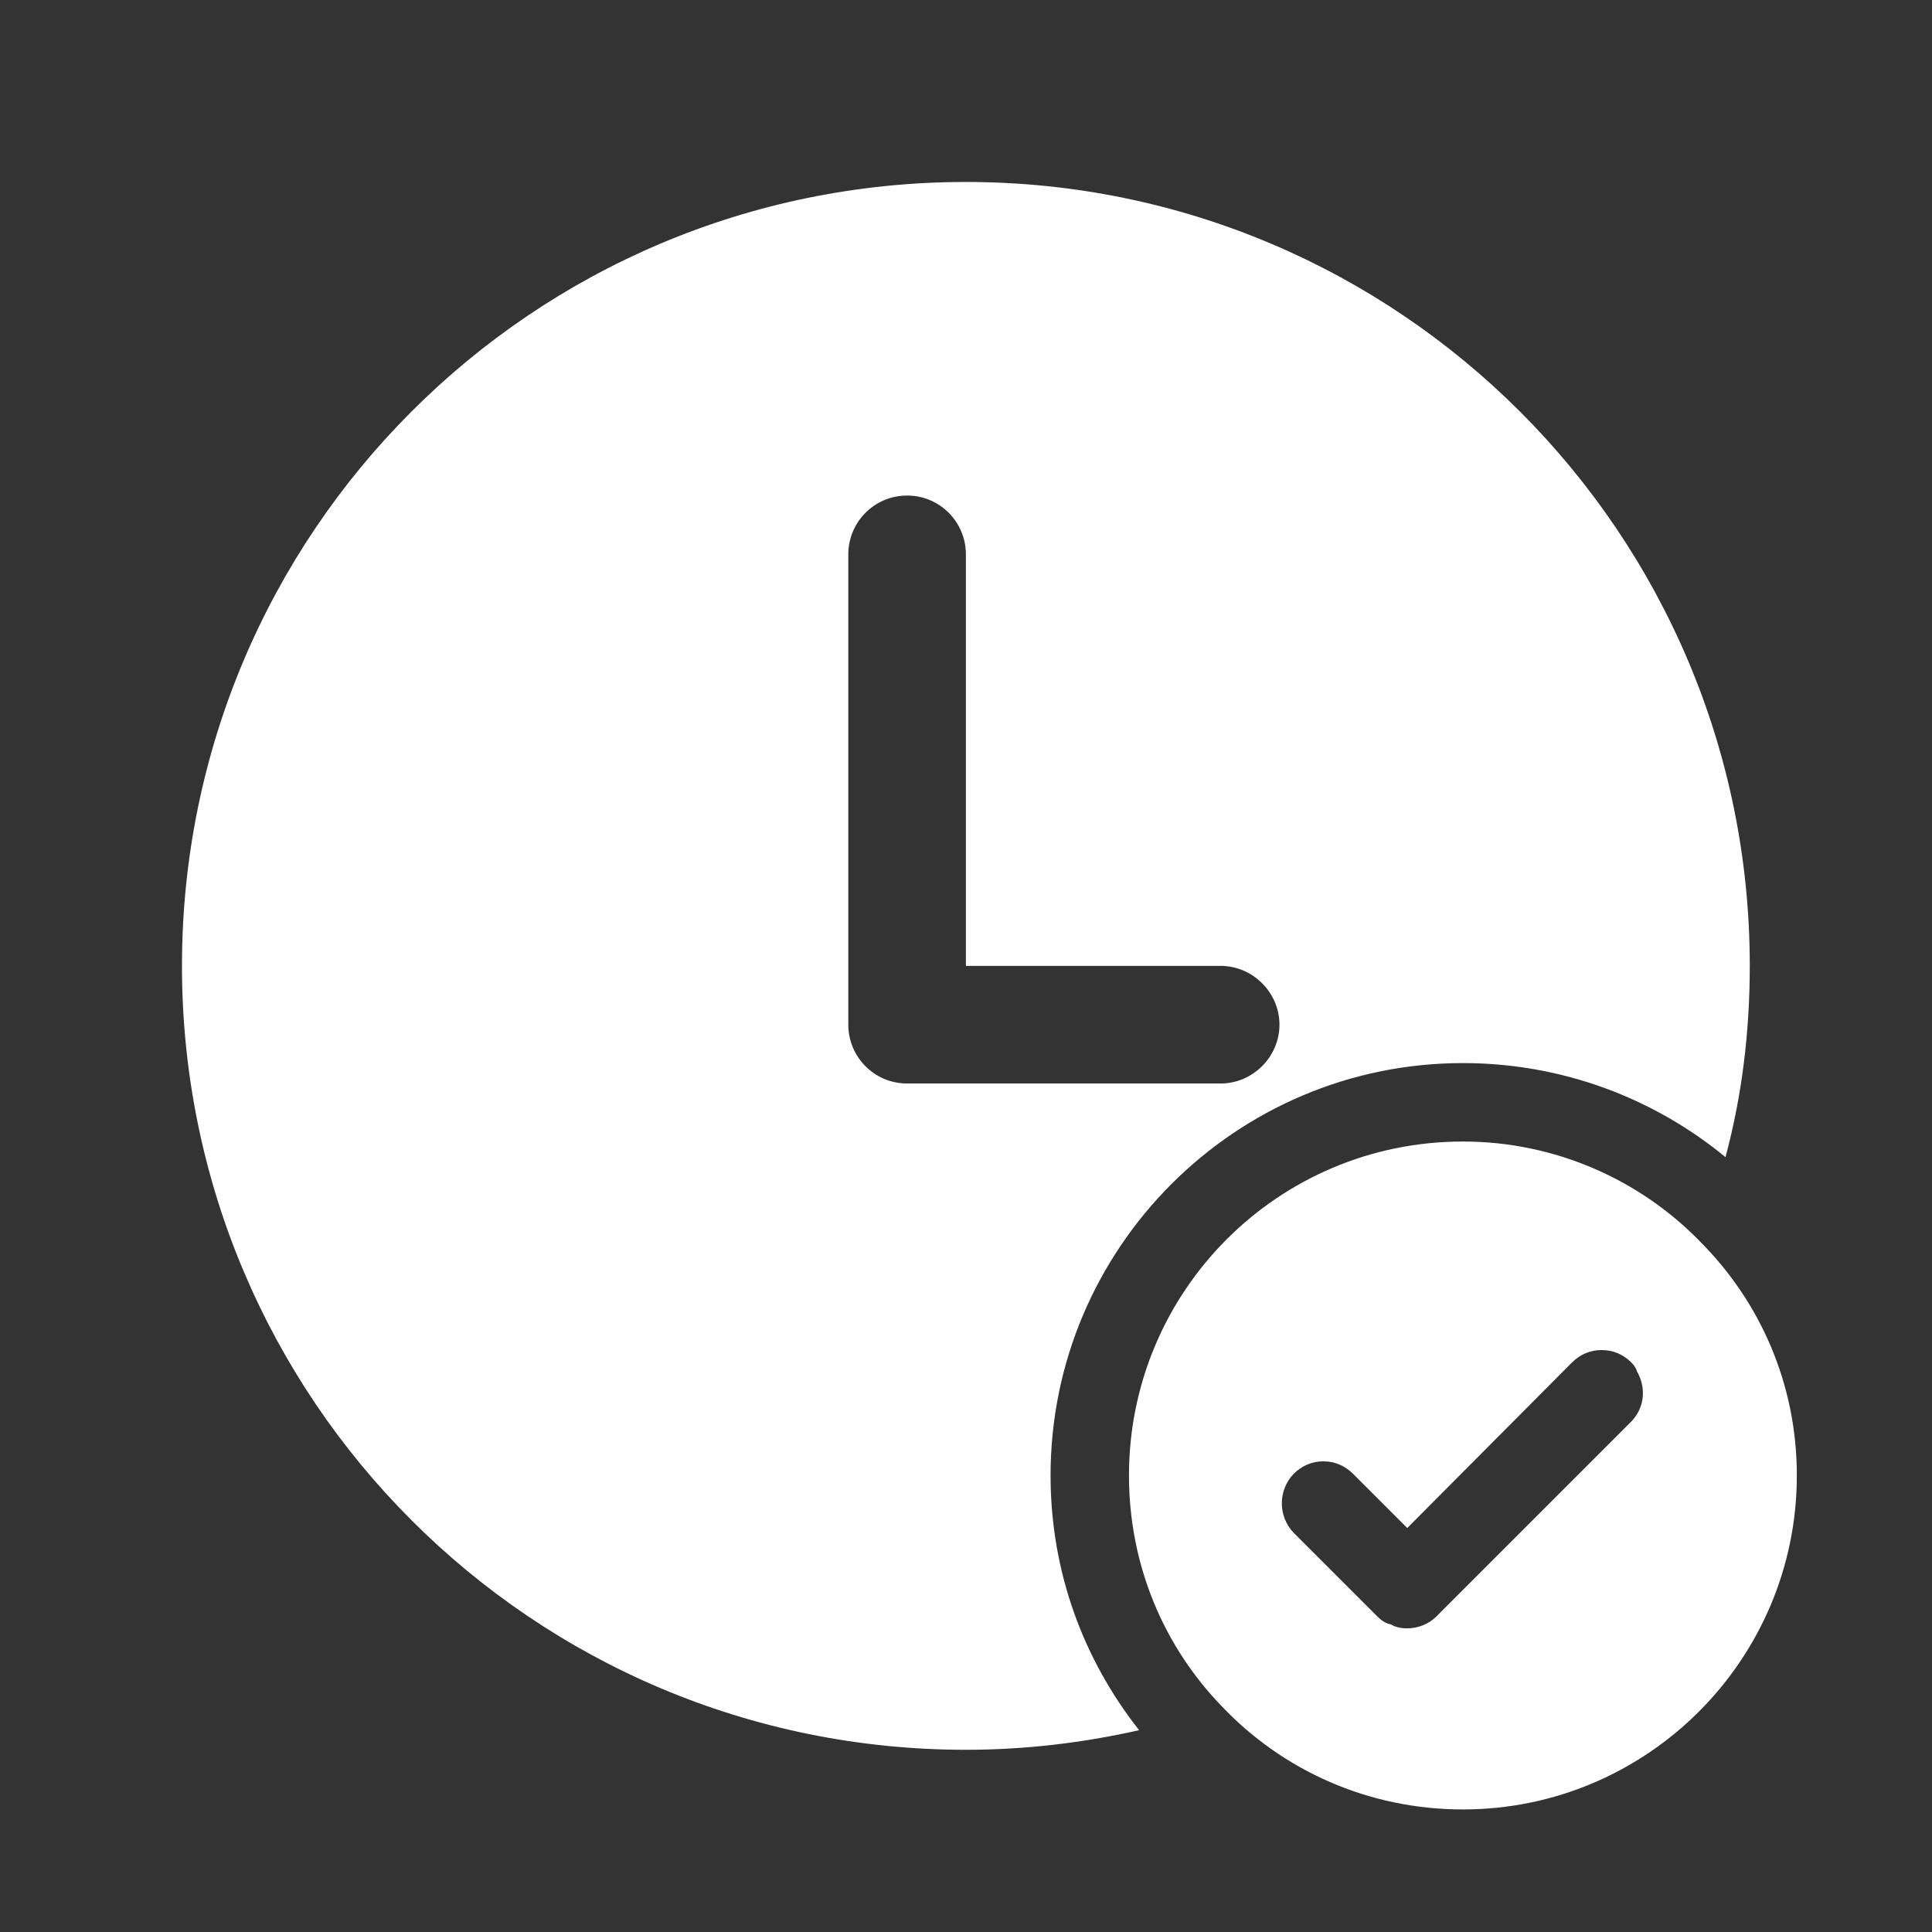 <svg xmlns="http://www.w3.org/2000/svg" width="48" height="48" viewBox="0 0 48 48" fill="none"><rect x="0" y="0" width="48" height="48" fill="#333333" stroke="none"/><g clip-path="url(#clip0_11685_60904)"><path d="M23.997 4.521C13.227 4.521 4.521 13.247 4.521 23.997C4.521 34.748 13.227 43.473 23.997 43.473C25.477 43.473 26.919 43.298 28.301 42.986C26.919 41.233 26.101 39.052 26.101 36.657C26.101 31.009 30.697 26.412 36.345 26.412C38.818 26.412 41.097 27.289 42.869 28.749C43.278 27.23 43.473 25.633 43.473 23.997C43.473 13.247 34.748 4.521 23.997 4.521ZM30.327 26.919H22.537C21.719 26.919 21.076 26.256 21.076 25.458V13.773C21.076 12.974 21.719 12.312 22.537 12.312C23.355 12.312 23.997 12.974 23.997 13.773V23.997H30.327C31.125 23.997 31.788 24.66 31.788 25.458C31.788 26.256 31.125 26.919 30.327 26.919Z" fill="white"></path><path d="M42.227 30.835C40.747 29.316 38.644 28.361 36.346 28.361C31.749 28.361 28.049 32.081 28.049 36.658C28.049 38.898 28.925 40.923 30.366 42.403C31.866 43.981 33.989 44.955 36.346 44.955C40.922 44.955 44.642 41.235 44.642 36.658C44.642 34.379 43.727 32.334 42.227 30.835ZM40.533 35.314L35.683 40.164C35.489 40.358 35.216 40.456 34.963 40.456C34.826 40.456 34.69 40.436 34.554 40.358C34.437 40.339 34.32 40.261 34.223 40.164L32.139 38.08C31.749 37.671 31.749 37.028 32.139 36.619C32.353 36.405 32.606 36.307 32.879 36.307C33.151 36.307 33.405 36.405 33.619 36.619L34.963 37.963L39.053 33.853C39.267 33.639 39.52 33.542 39.793 33.542C40.065 33.542 40.319 33.639 40.533 33.853C40.591 33.912 40.65 33.99 40.669 34.068C40.903 34.477 40.864 34.964 40.533 35.314Z" fill="white"></path></g><defs><clipPath id="clip0_11685_60904"><rect width="40.12" height="40.432" fill="white" transform="translate(4.521 4.521)"></rect></clipPath></defs></svg>